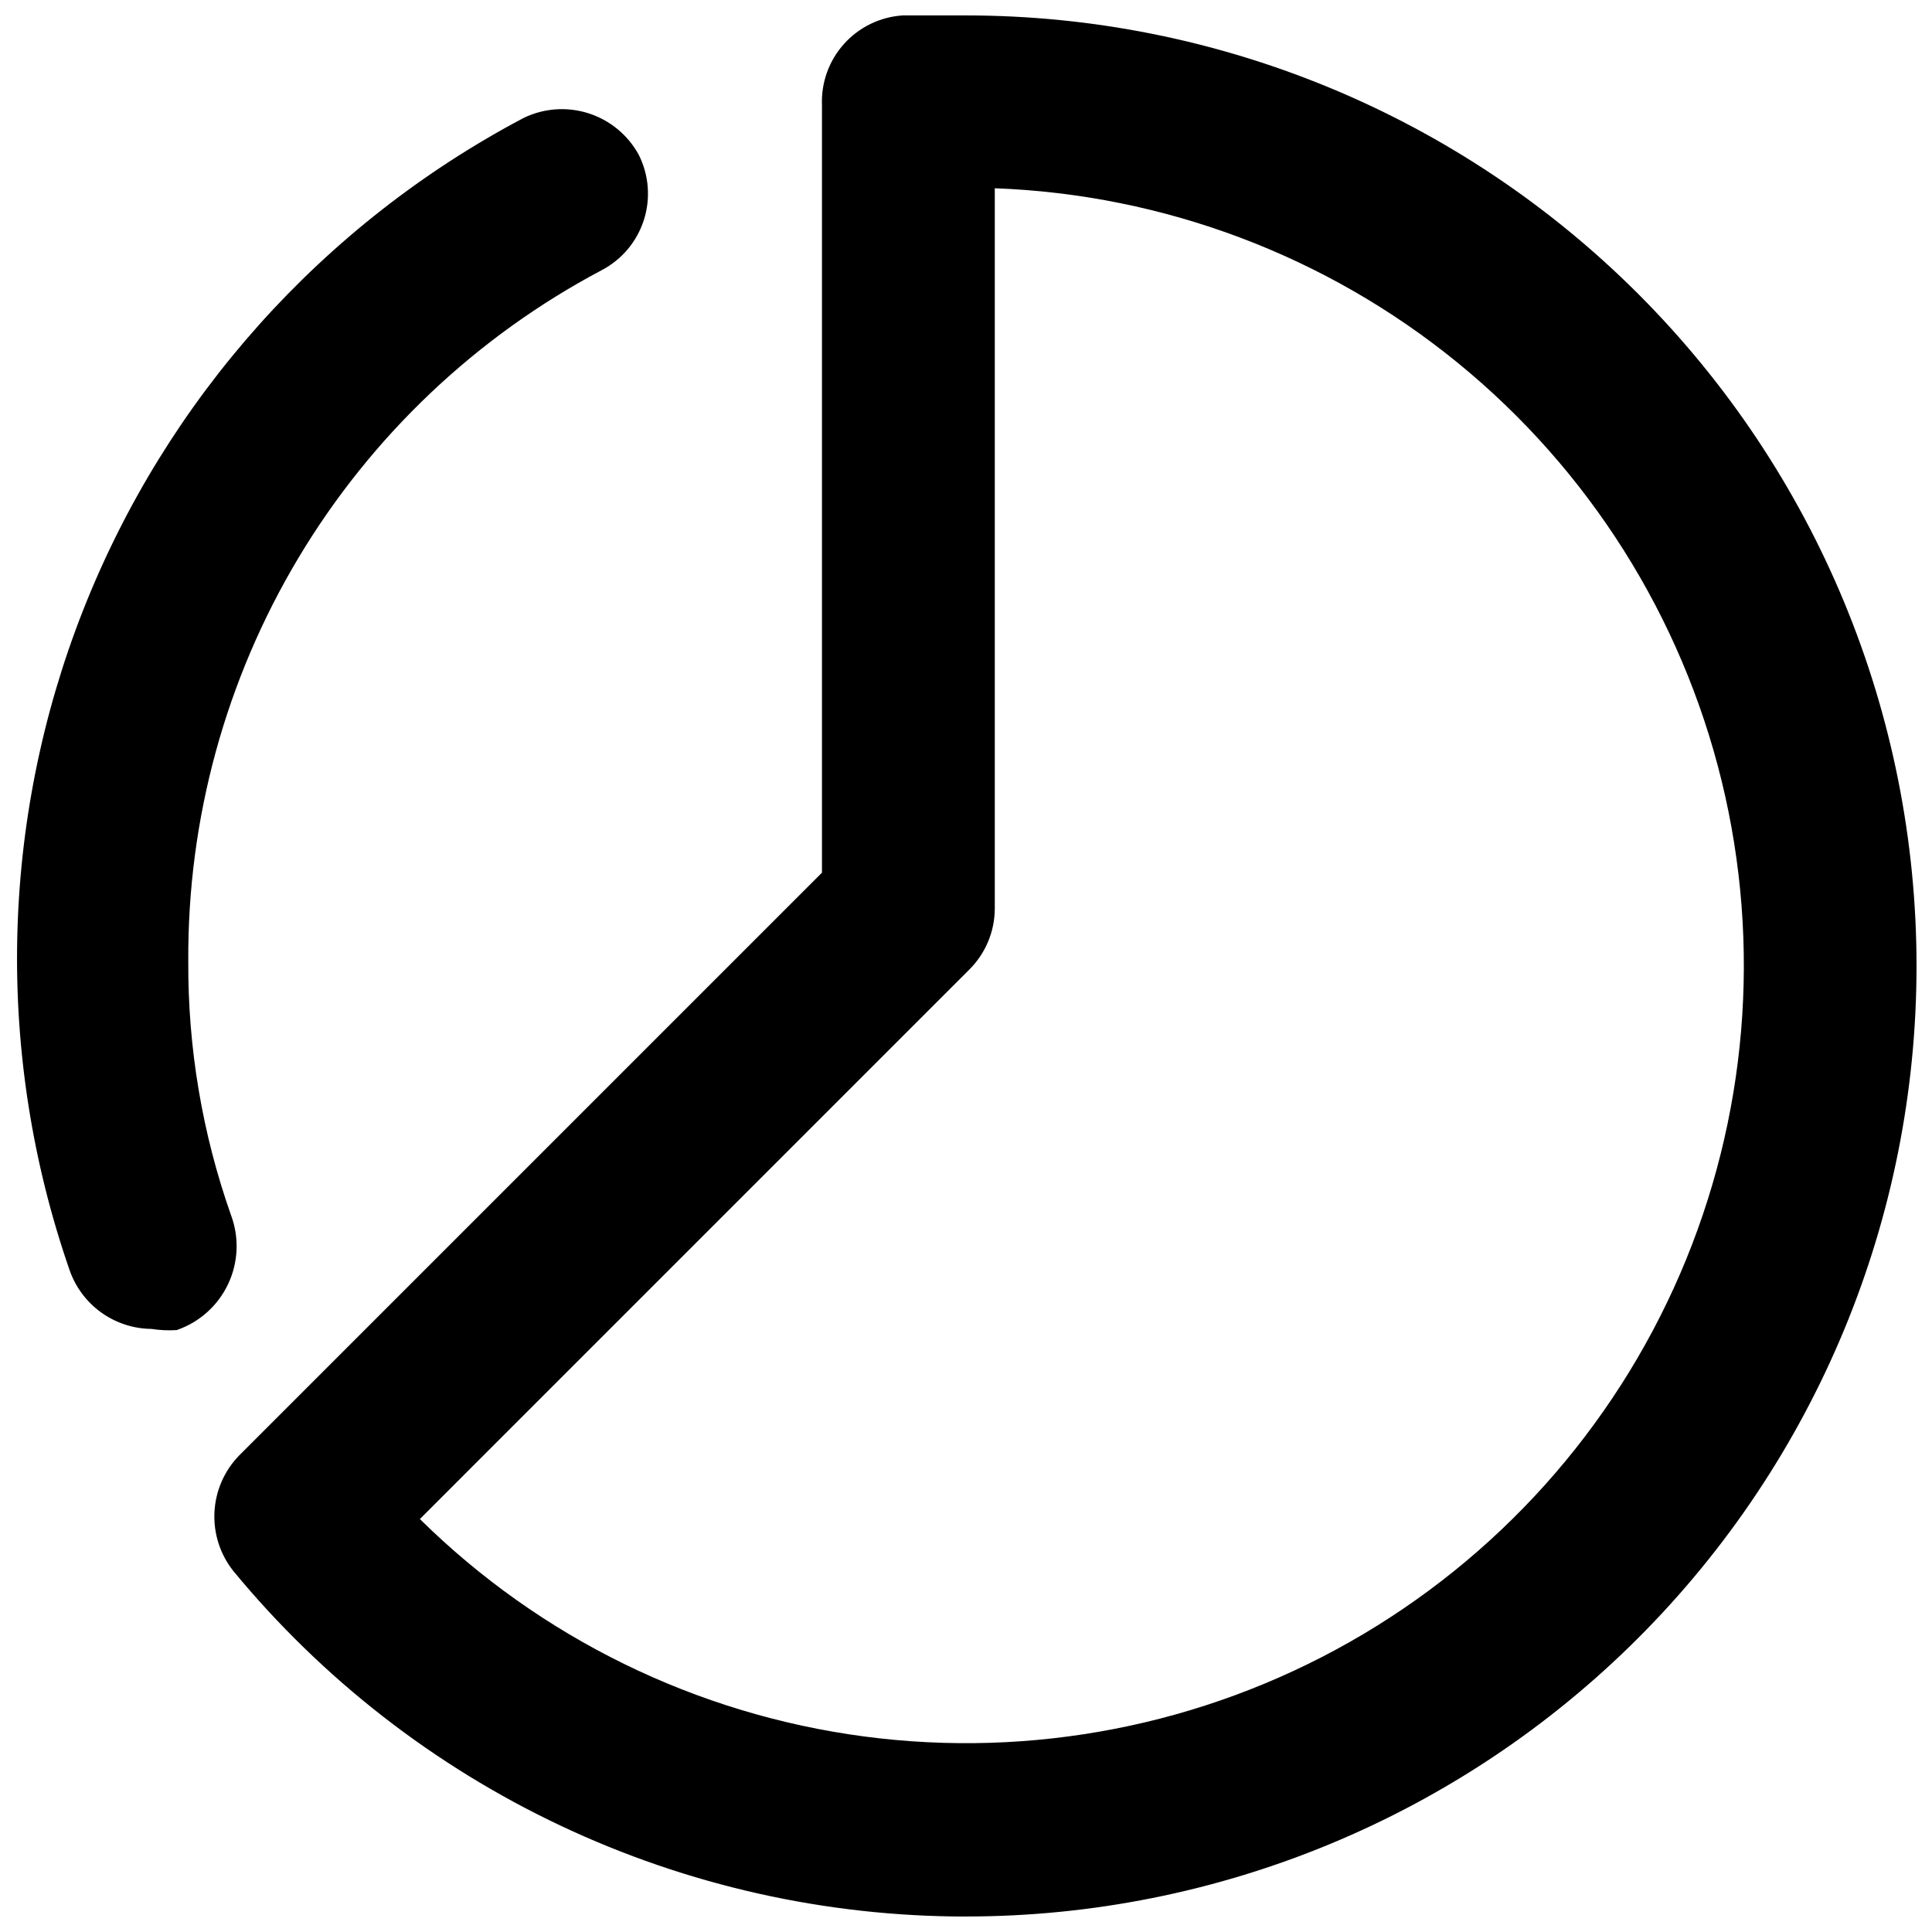 <?xml version="1.0" encoding="UTF-8"?>
<!-- Uploaded to: SVG Repo, www.svgrepo.com, Generator: SVG Repo Mixer Tools -->
<svg width="800px" height="800px" version="1.1" viewBox="144 144 512 512" xmlns="http://www.w3.org/2000/svg">
 <defs>
  <clipPath id="a">
   <path d="m148.09 148.09h503.81v503.81h-503.81z"/>
  </clipPath>
 </defs>
 <g clip-path="url(#a)">
  <path d="m400 651.9c-37.125 0.004-73.785-8.207-107.36-24.043-33.574-15.84-63.227-38.91-86.832-67.559-3.488-4.41-5.258-9.938-4.977-15.555 0.281-5.613 2.59-10.938 6.5-14.977l154.5-154.5v-203.36c-0.254-5.973 1.84-11.812 5.836-16.262 3.992-4.449 9.57-7.16 15.535-7.555h16.797c66.809 0 130.88 26.539 178.12 73.781 47.242 47.242 73.781 111.31 73.781 178.12 0 66.809-26.539 130.88-73.781 178.12-47.242 47.242-111.31 73.781-178.12 73.781zm-144.73-105.34c31.93 31.508 73.266 51.738 117.74 57.621 44.473 5.883 89.648-2.906 128.67-25.031 39.023-22.121 69.766-56.371 87.555-97.551 17.793-41.18 21.66-87.043 11.023-130.62-10.637-43.578-35.203-82.496-69.969-110.85-34.766-28.352-77.828-44.586-122.66-46.238v190.84c-0.008 6.074-2.422 11.895-6.719 16.184zm129.46-161.83m-193.89 111.75c6.012-2.066 10.93-6.481 13.633-12.23 2.703-5.754 2.965-12.355 0.719-18.301-7.598-21.578-11.418-44.301-11.297-67.176-0.23-37.641 9.867-74.625 29.195-106.93 19.328-32.301 47.145-58.684 80.422-76.273 5.301-2.801 9.293-7.562 11.121-13.273 1.824-5.707 1.34-11.906-1.352-17.262-2.856-5.242-7.621-9.184-13.309-11.004-5.688-1.82-11.855-1.379-17.223 1.234-53.23 28.121-94.633 74.379-116.7 130.39-22.07 56.012-23.348 118.07-3.606 174.95 1.57 4.512 4.496 8.426 8.375 11.215 3.883 2.785 8.527 4.309 13.305 4.356 2.219 0.348 4.473 0.453 6.715 0.305z"/>
 </g>
</svg>